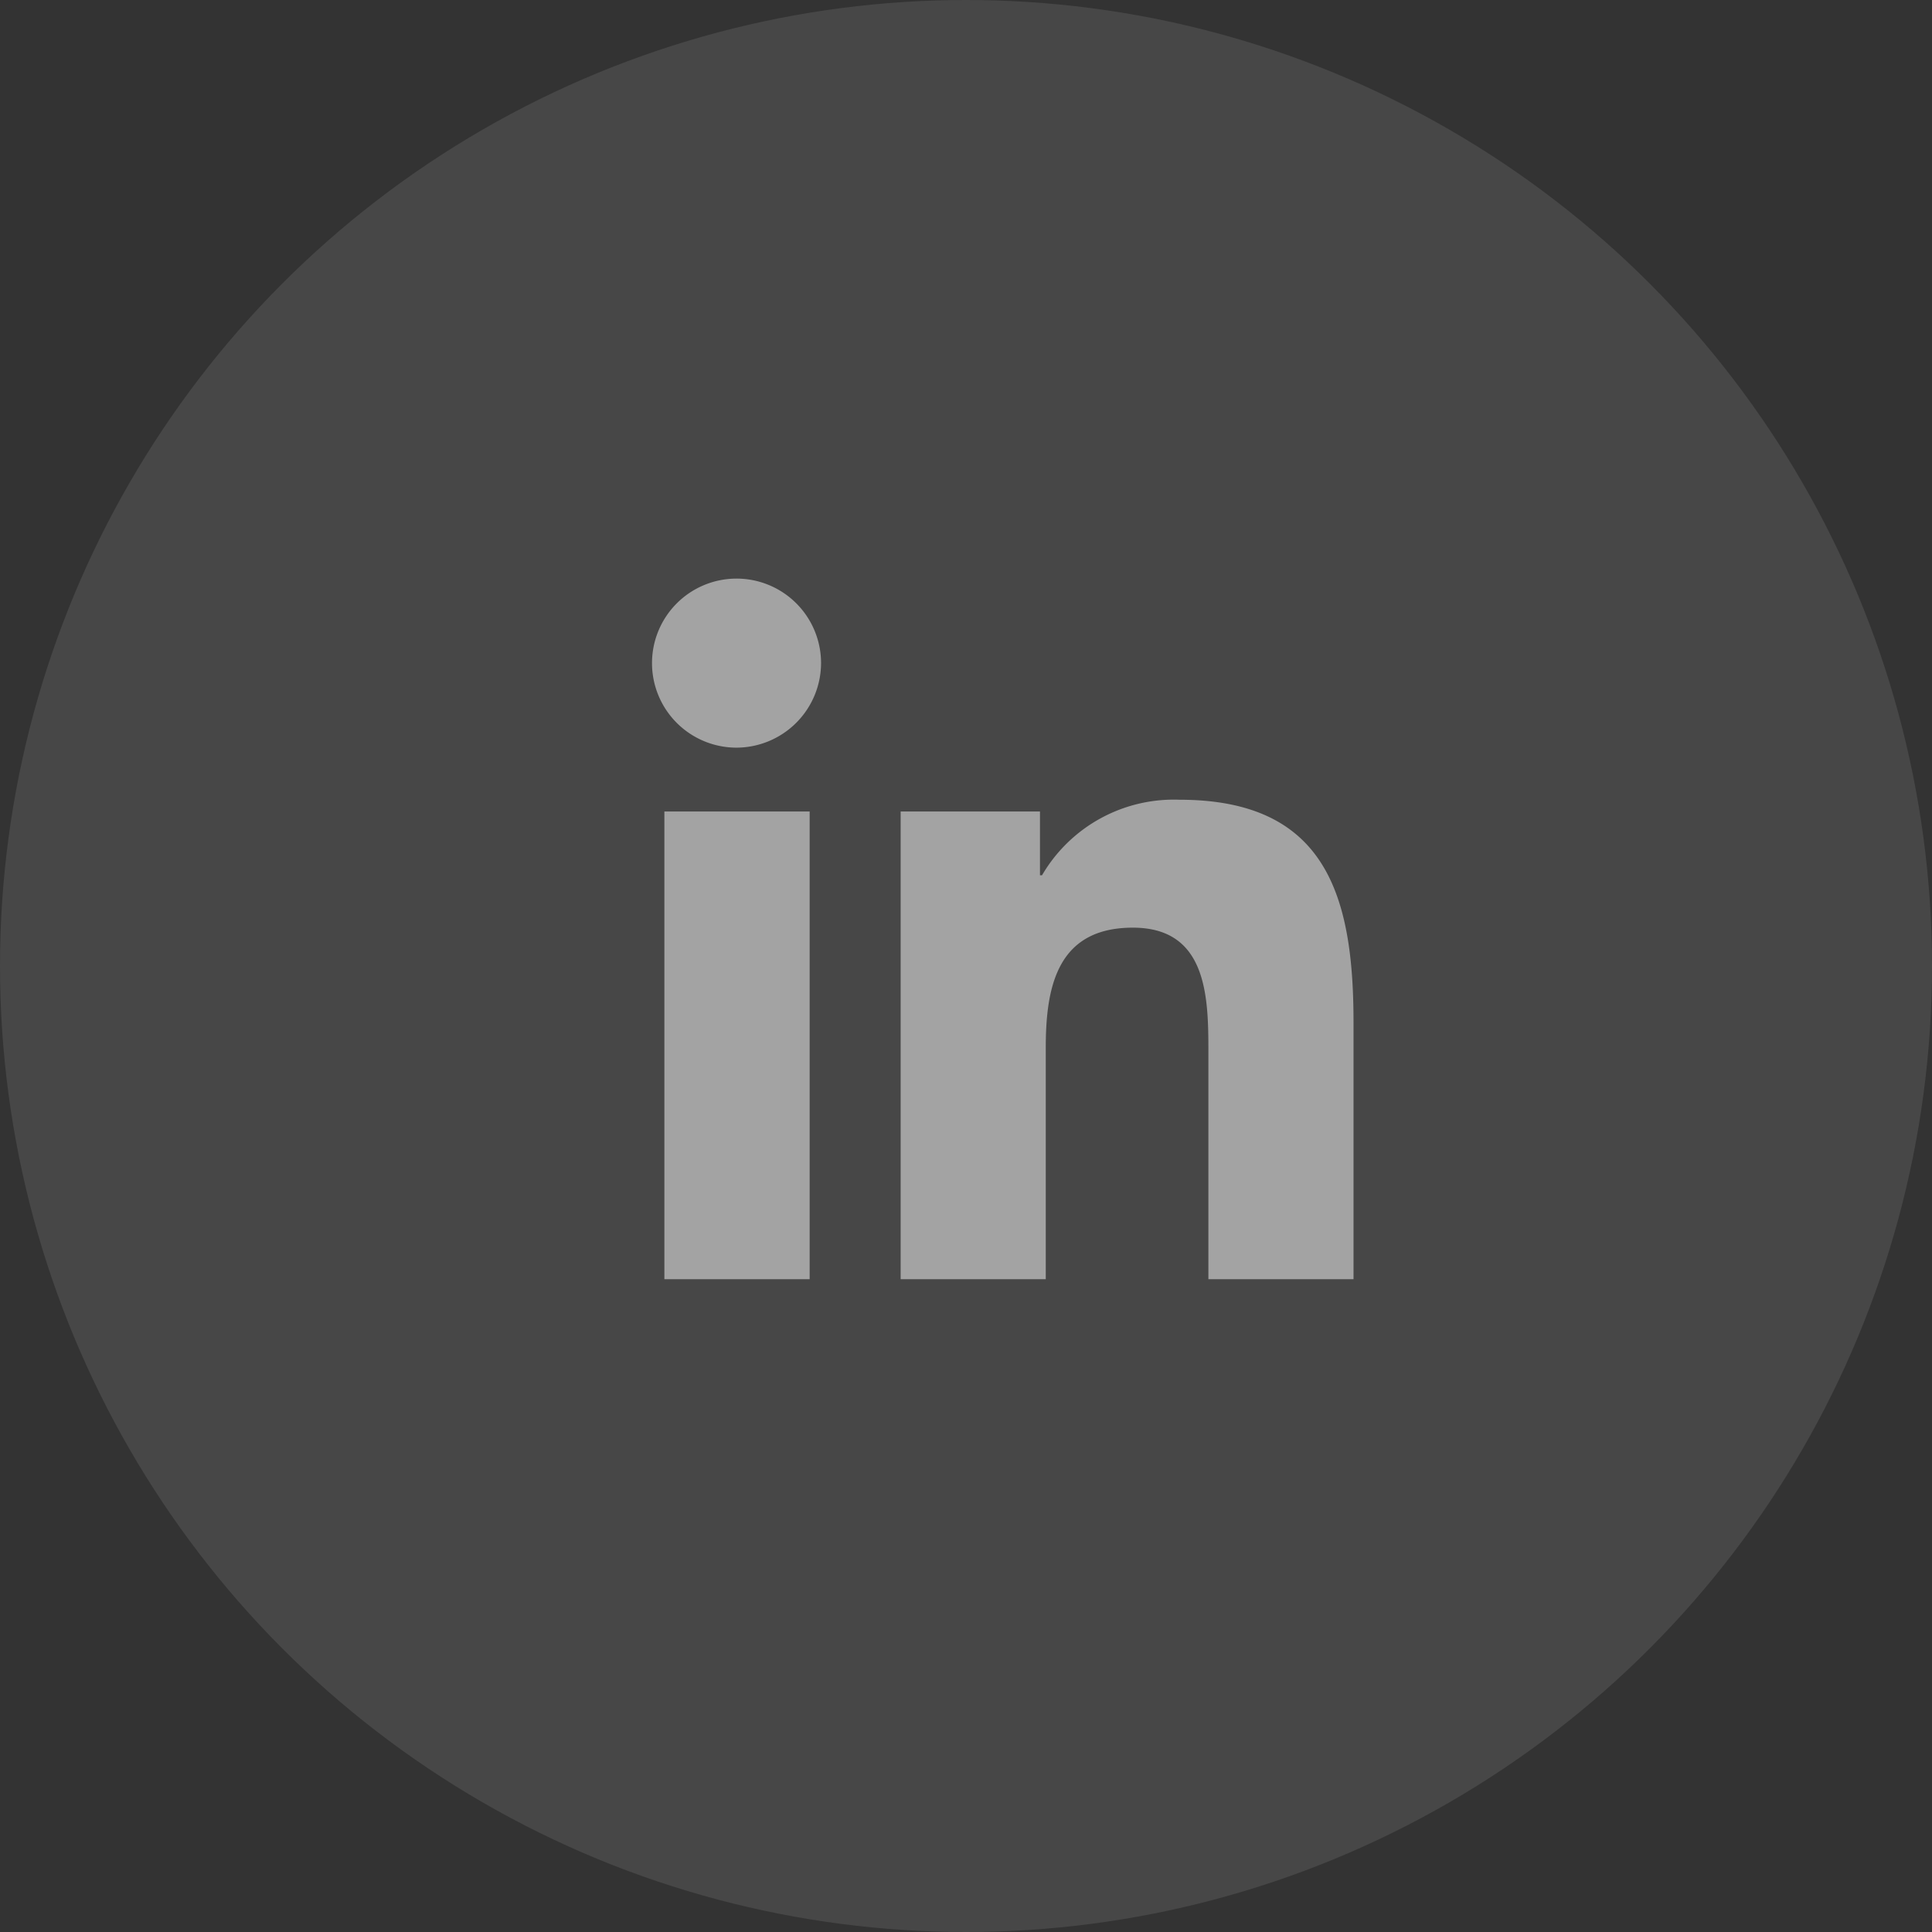 <svg xmlns="http://www.w3.org/2000/svg" width="52" height="52" viewBox="0 0 52 52">
  <rect x="0" y="0" width="52" height="52" fill="#333333" stroke="none"/>
  <g id="Group_94227" data-name="Group 94227" transform="translate(-1392 -6237)">
    <circle id="Ellipse_5" data-name="Ellipse 5" cx="26" cy="26" r="26" transform="translate(1392 6237)" fill="#fff" opacity="0.1"/>
    <path id="Icon_awesome-linkedin-in" data-name="Icon awesome-linkedin-in" d="M4.221,18.857H.311V6.268H4.221ZM2.264,4.55A2.275,2.275,0,1,1,4.528,2.265,2.283,2.283,0,0,1,2.264,4.55ZM18.853,18.857h-3.9V12.729c0-1.461-.029-3.334-2.033-3.334-2.033,0-2.344,1.587-2.344,3.228v6.234H6.67V6.268h3.75V7.985h.055a4.108,4.108,0,0,1,3.7-2.033c3.957,0,4.684,2.605,4.684,5.99v6.916Z" transform="translate(1409.571 6252.573)" fill="#fff" opacity="0.5"/>
  </g>
</svg>
